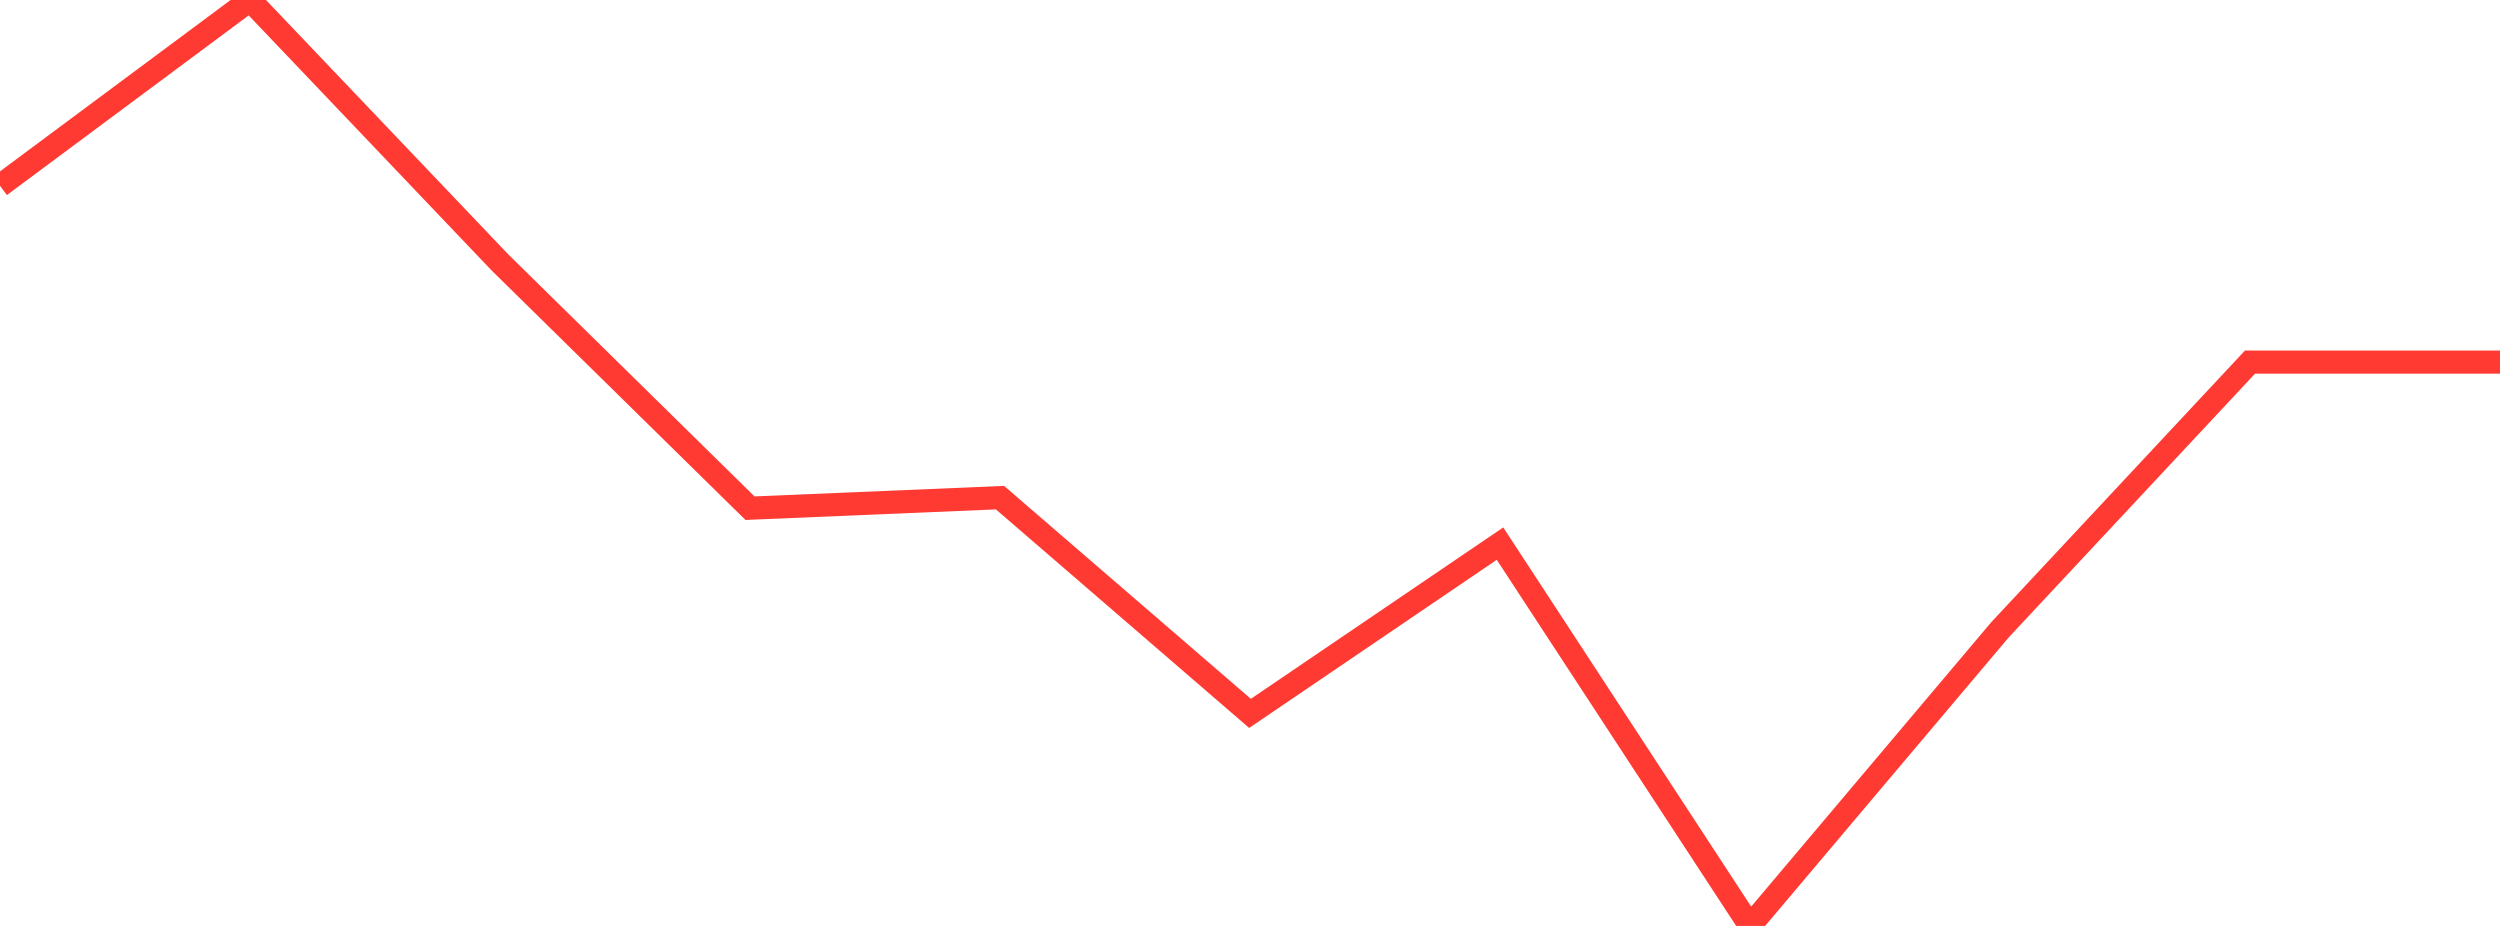 <?xml version="1.0" standalone="no"?>
<!DOCTYPE svg PUBLIC "-//W3C//DTD SVG 1.1//EN" "http://www.w3.org/Graphics/SVG/1.1/DTD/svg11.dtd">

<svg width="135" height="50" viewBox="0 0 135 50" preserveAspectRatio="none" 
  xmlns="http://www.w3.org/2000/svg"
  xmlns:xlink="http://www.w3.org/1999/xlink">


<polyline points="0.0, 10.032 13.5, 0.0 27.0, 14.174 40.5, 27.442 54.0, 26.873 67.5, 38.523 81.0, 29.355 94.5, 50.0 108.0, 34.008 121.5, 19.553 135.0, 19.553" fill="none" stroke="#ff3a33" stroke-width="1.25"/>

</svg>